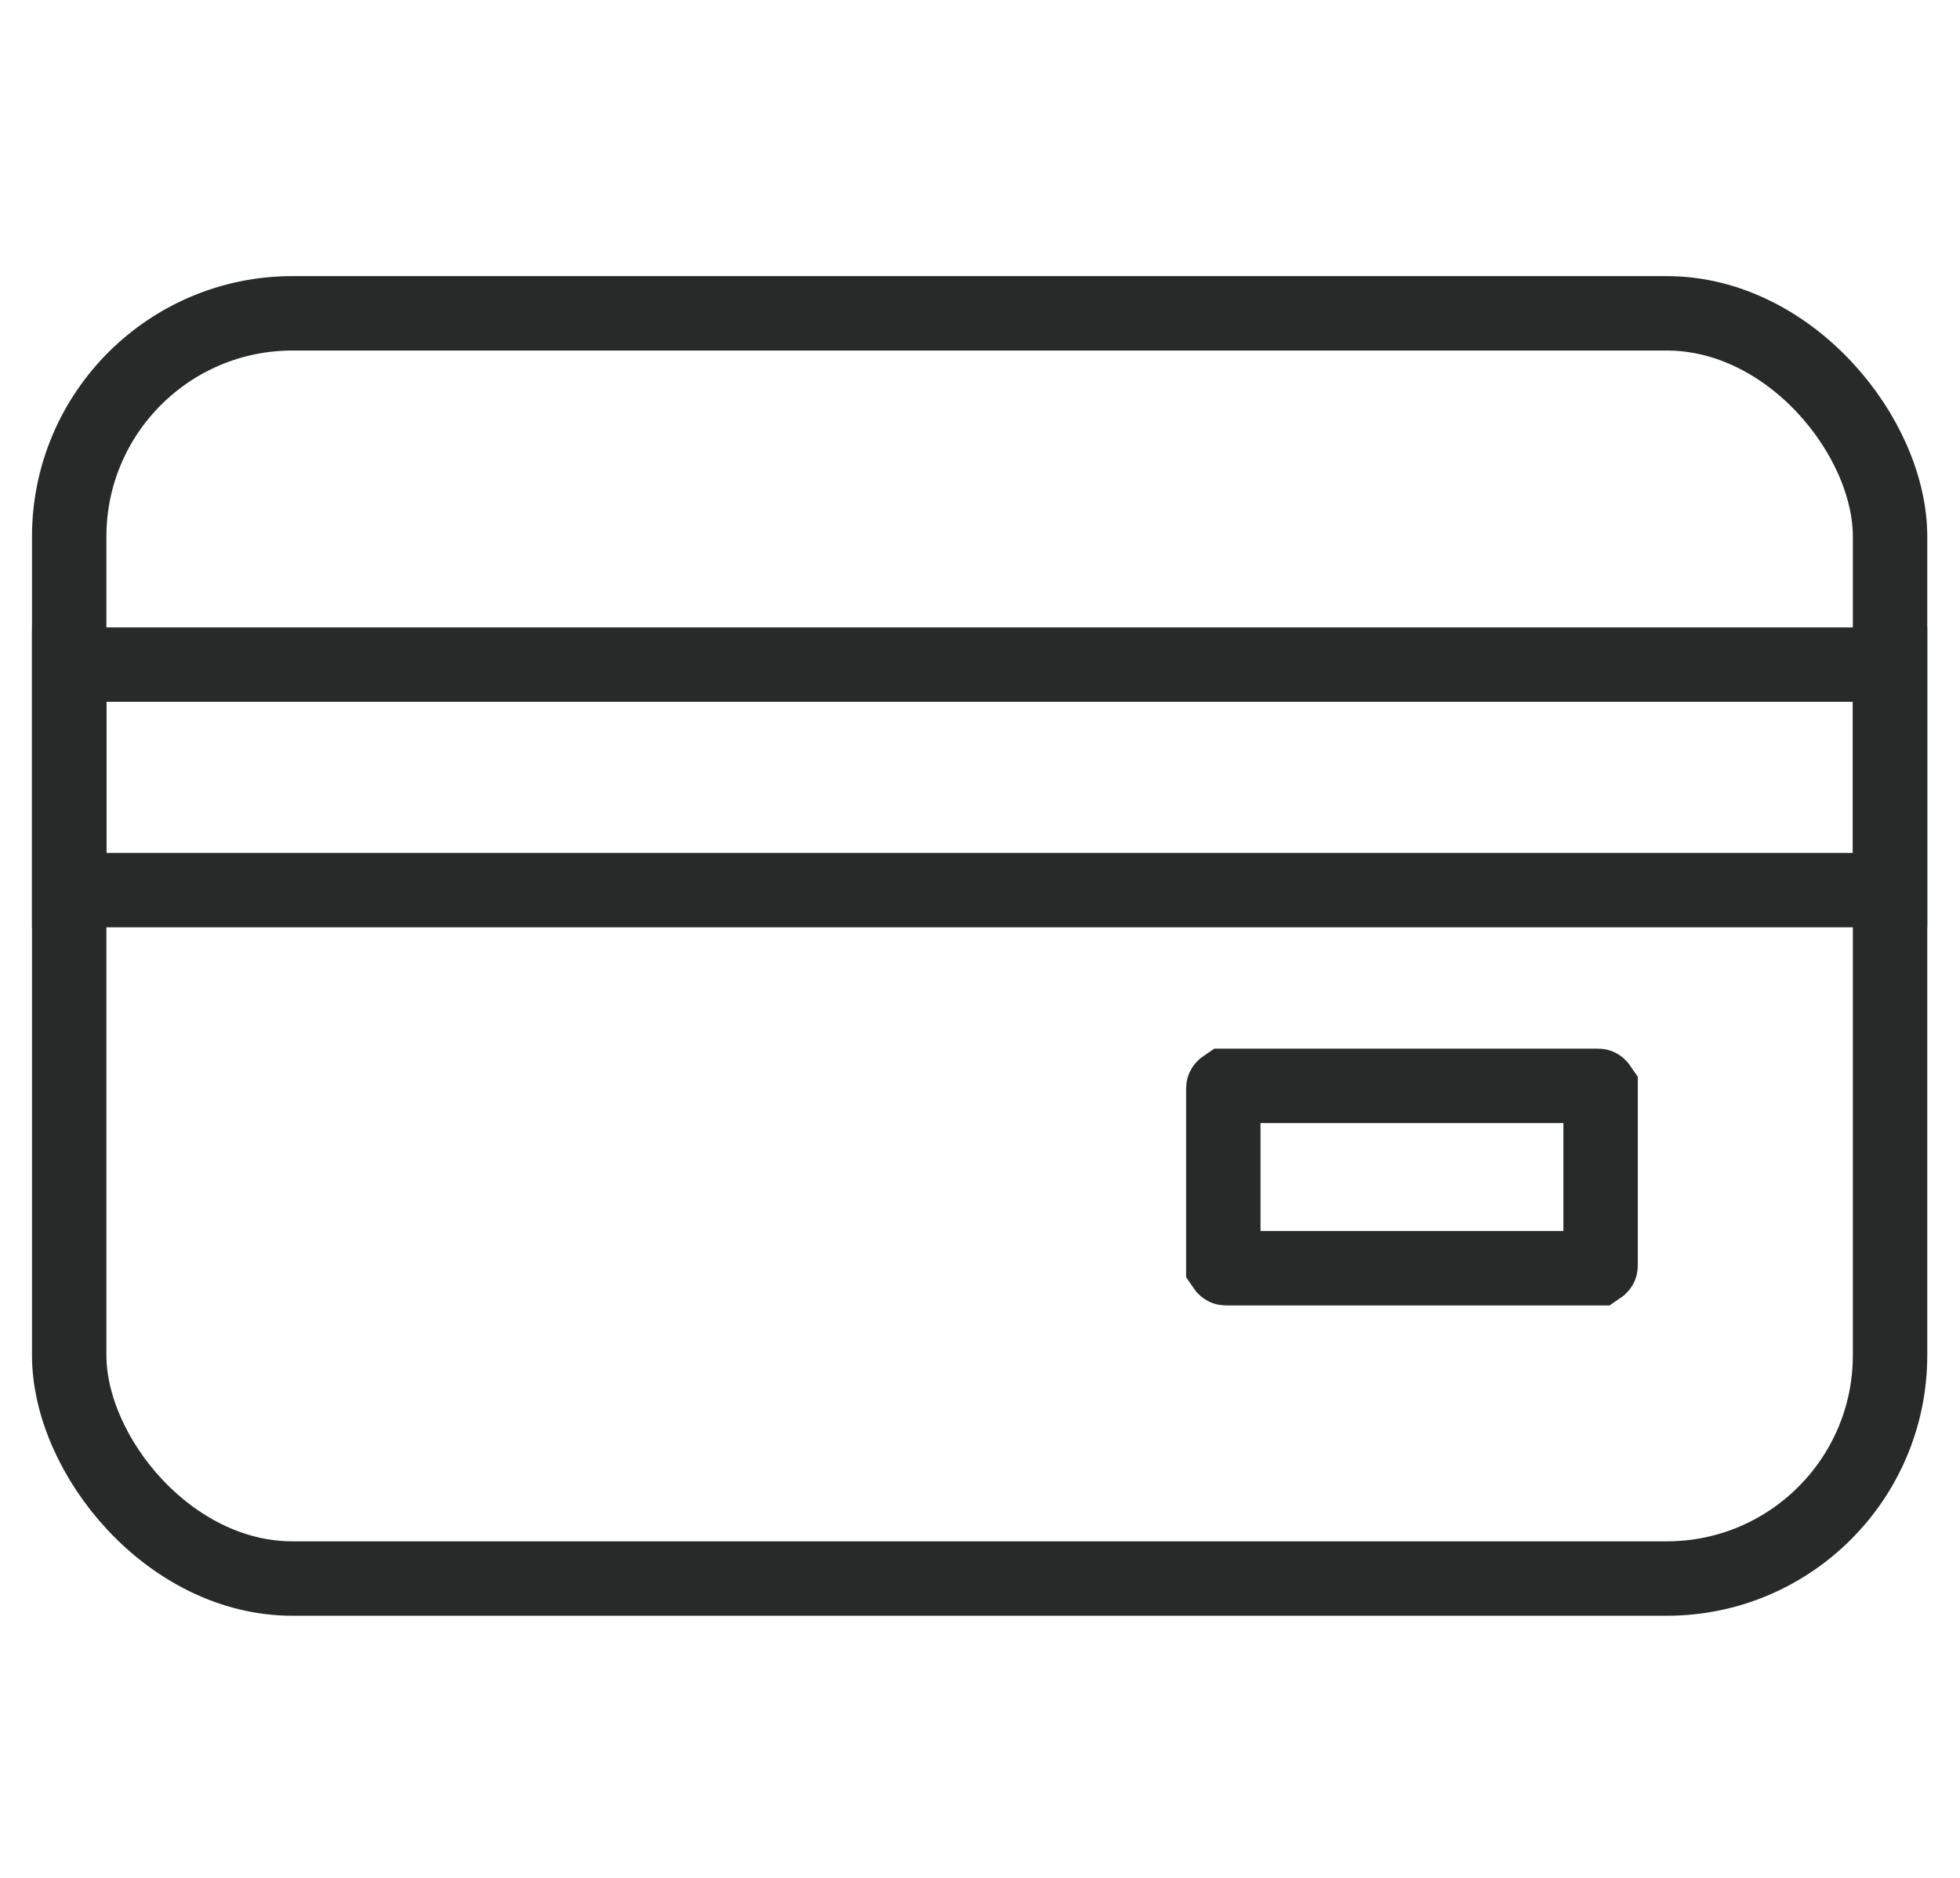 <?xml version="1.0" encoding="UTF-8"?><svg id="Layer_1" xmlns="http://www.w3.org/2000/svg" viewBox="0 0 26.34 25.23"><defs><style>.cls-1{fill:none;stroke:#282929;stroke-miterlimit:10;}</style></defs><rect class="cls-1" x=".93" y="4.21" width="24.47" height="17" rx="3" ry="3"/><rect class="cls-1" x=".93" y="8.93" width="24.47" height="3.03"/><path class="cls-1" d="M18.98,17.04h2.5s.03-.02,.03-.03v-2.39s-.02-.03-.03-.03h-5.01s-.03,.02-.03,.03v2.39s.02,.03,.03,.03h2.5Z"/></svg>